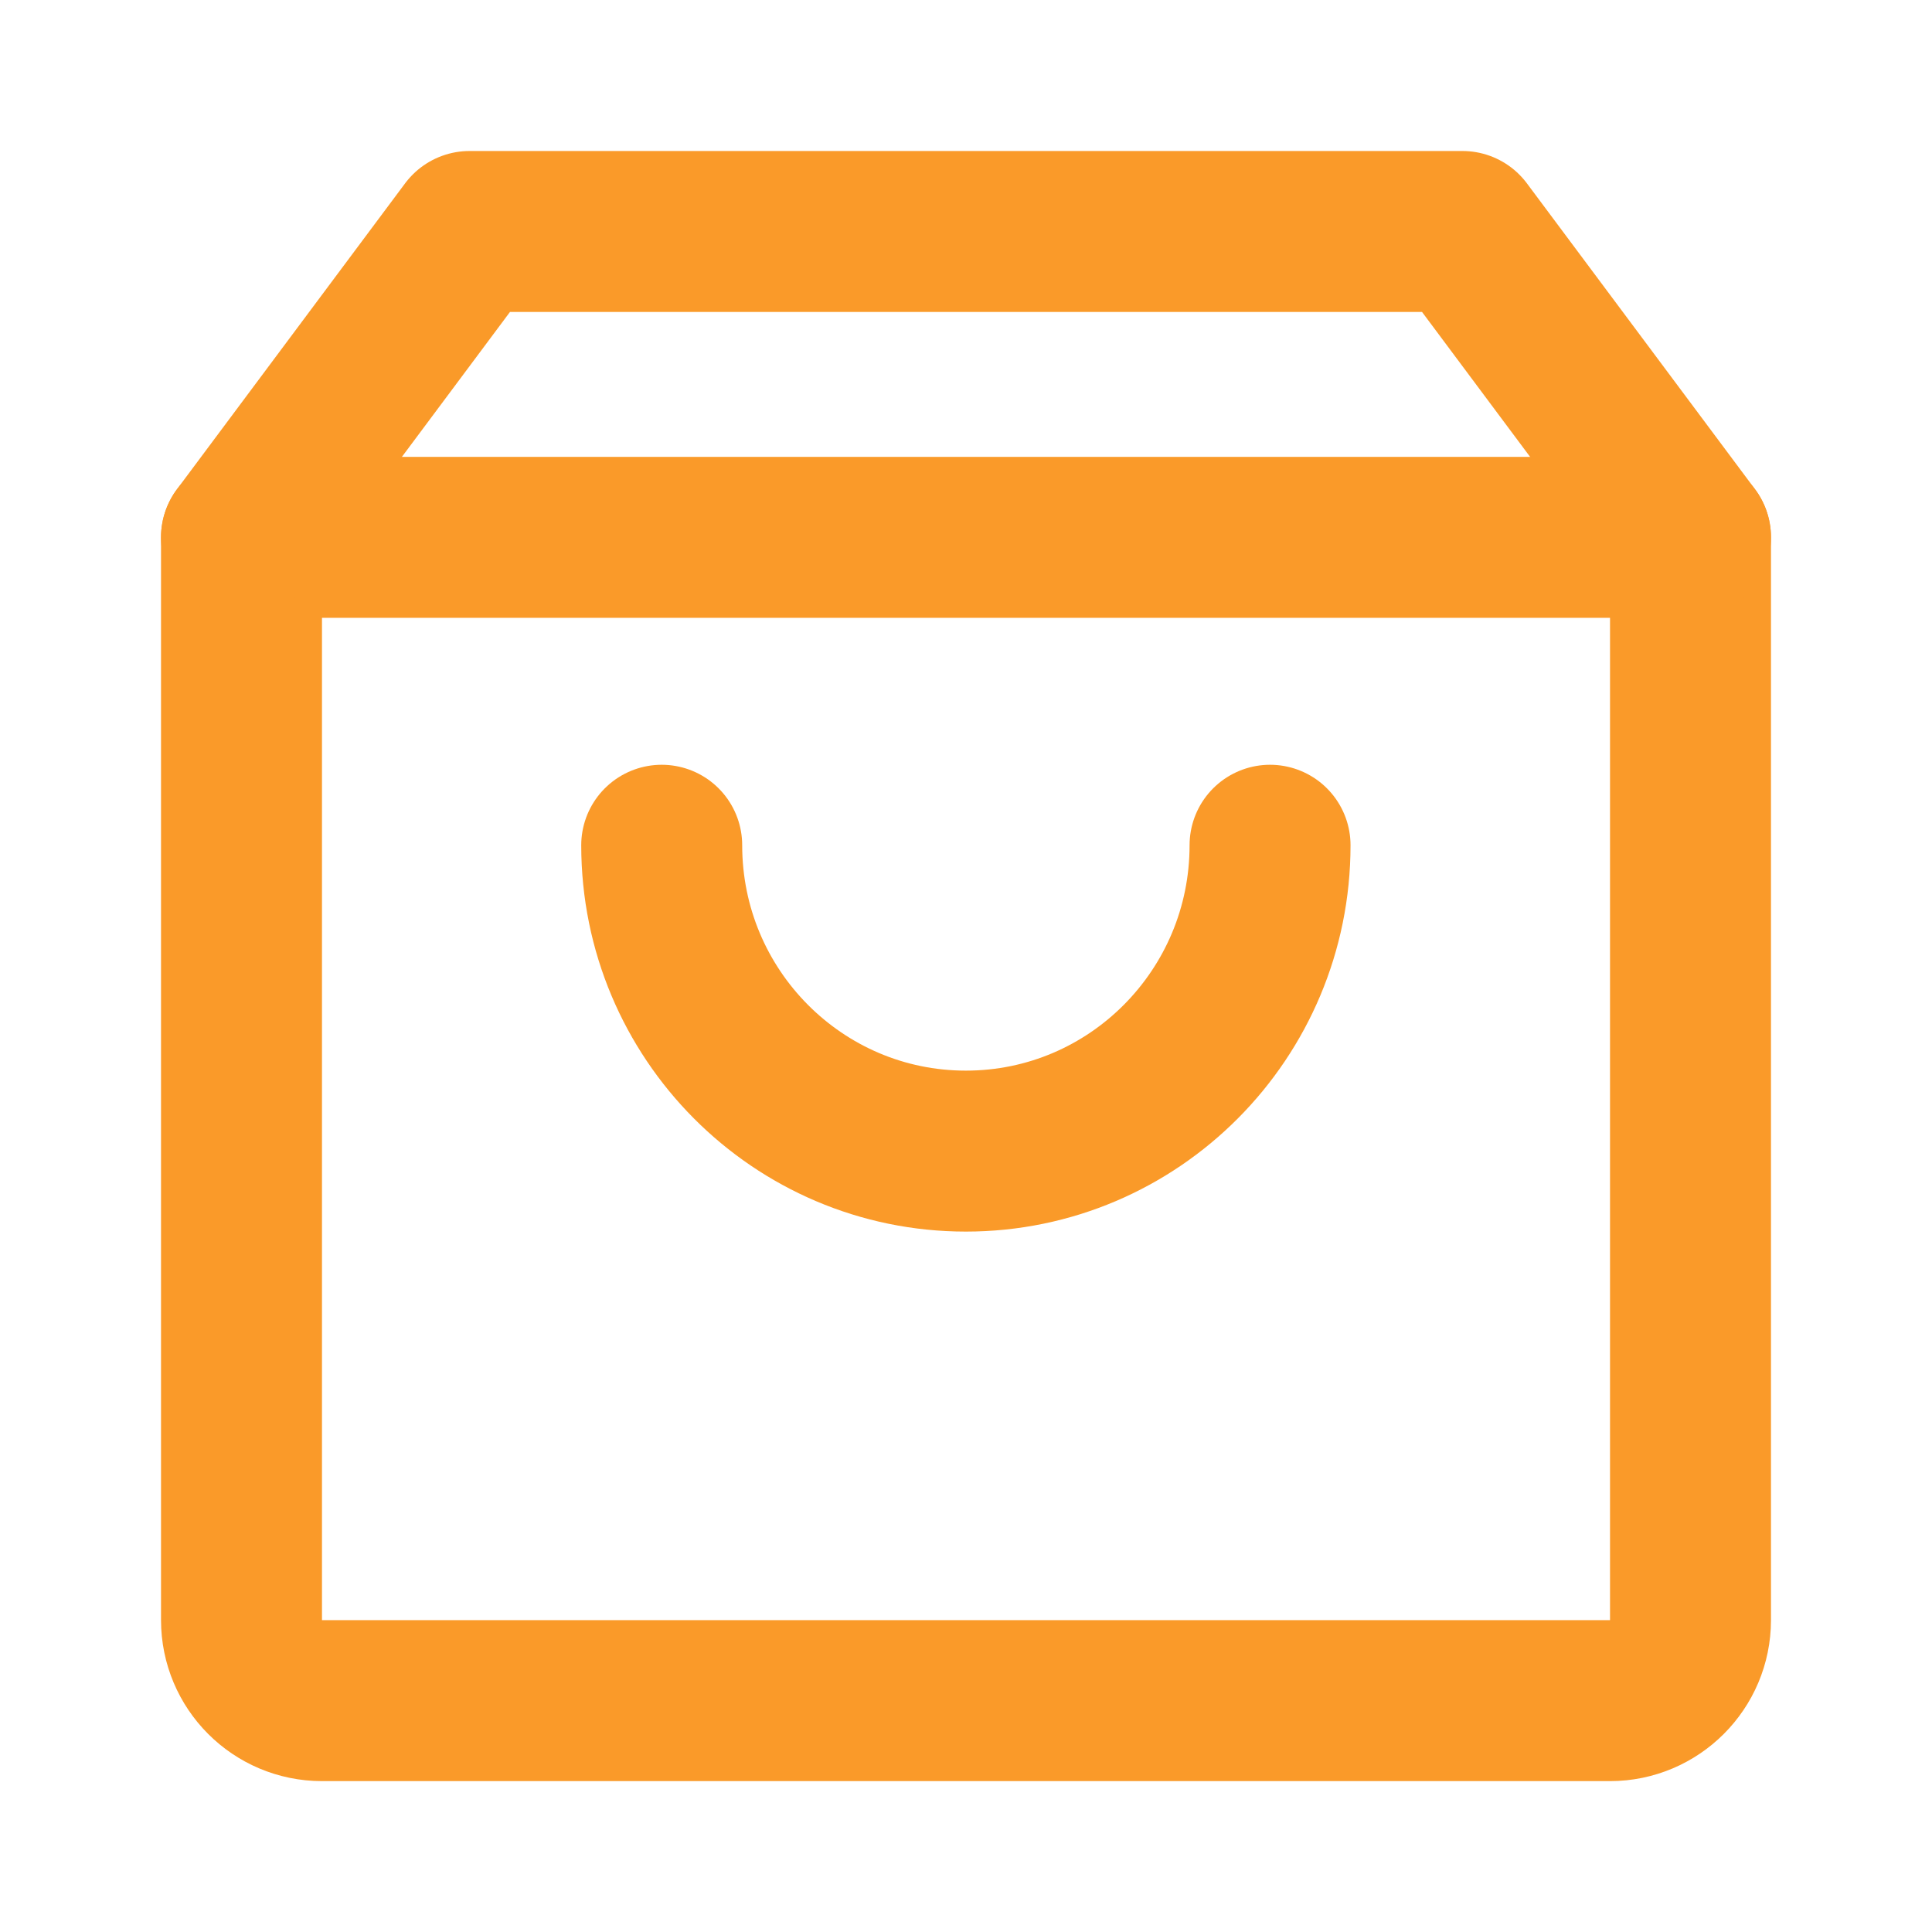 <svg width="16" height="16" viewBox="0 0 16 16" fill="none" xmlns="http://www.w3.org/2000/svg">
<g id="mall_bag">
<path id="Vector" d="M2 4.45V13.417C2 13.785 2.298 14.084 2.667 14.084H13.333C13.701 14.084 14 13.785 14 13.417V4.45H2Z" stroke="#FA9A29" stroke-width="1.333" stroke-linejoin="round"/>
<path id="Vector_2" d="M14 4.45L12.111 1.917H3.889L2 4.45" stroke="#FA9A29" stroke-width="1.333" stroke-linecap="round" stroke-linejoin="round"/>
<path id="Vector_3" d="M10.518 7C10.518 8.399 9.39 9.533 7.999 9.533C6.608 9.533 5.48 8.399 5.48 7" stroke="#FA9A29" stroke-width="1.333" stroke-linecap="round" stroke-linejoin="round"/>
</g>
</svg>
